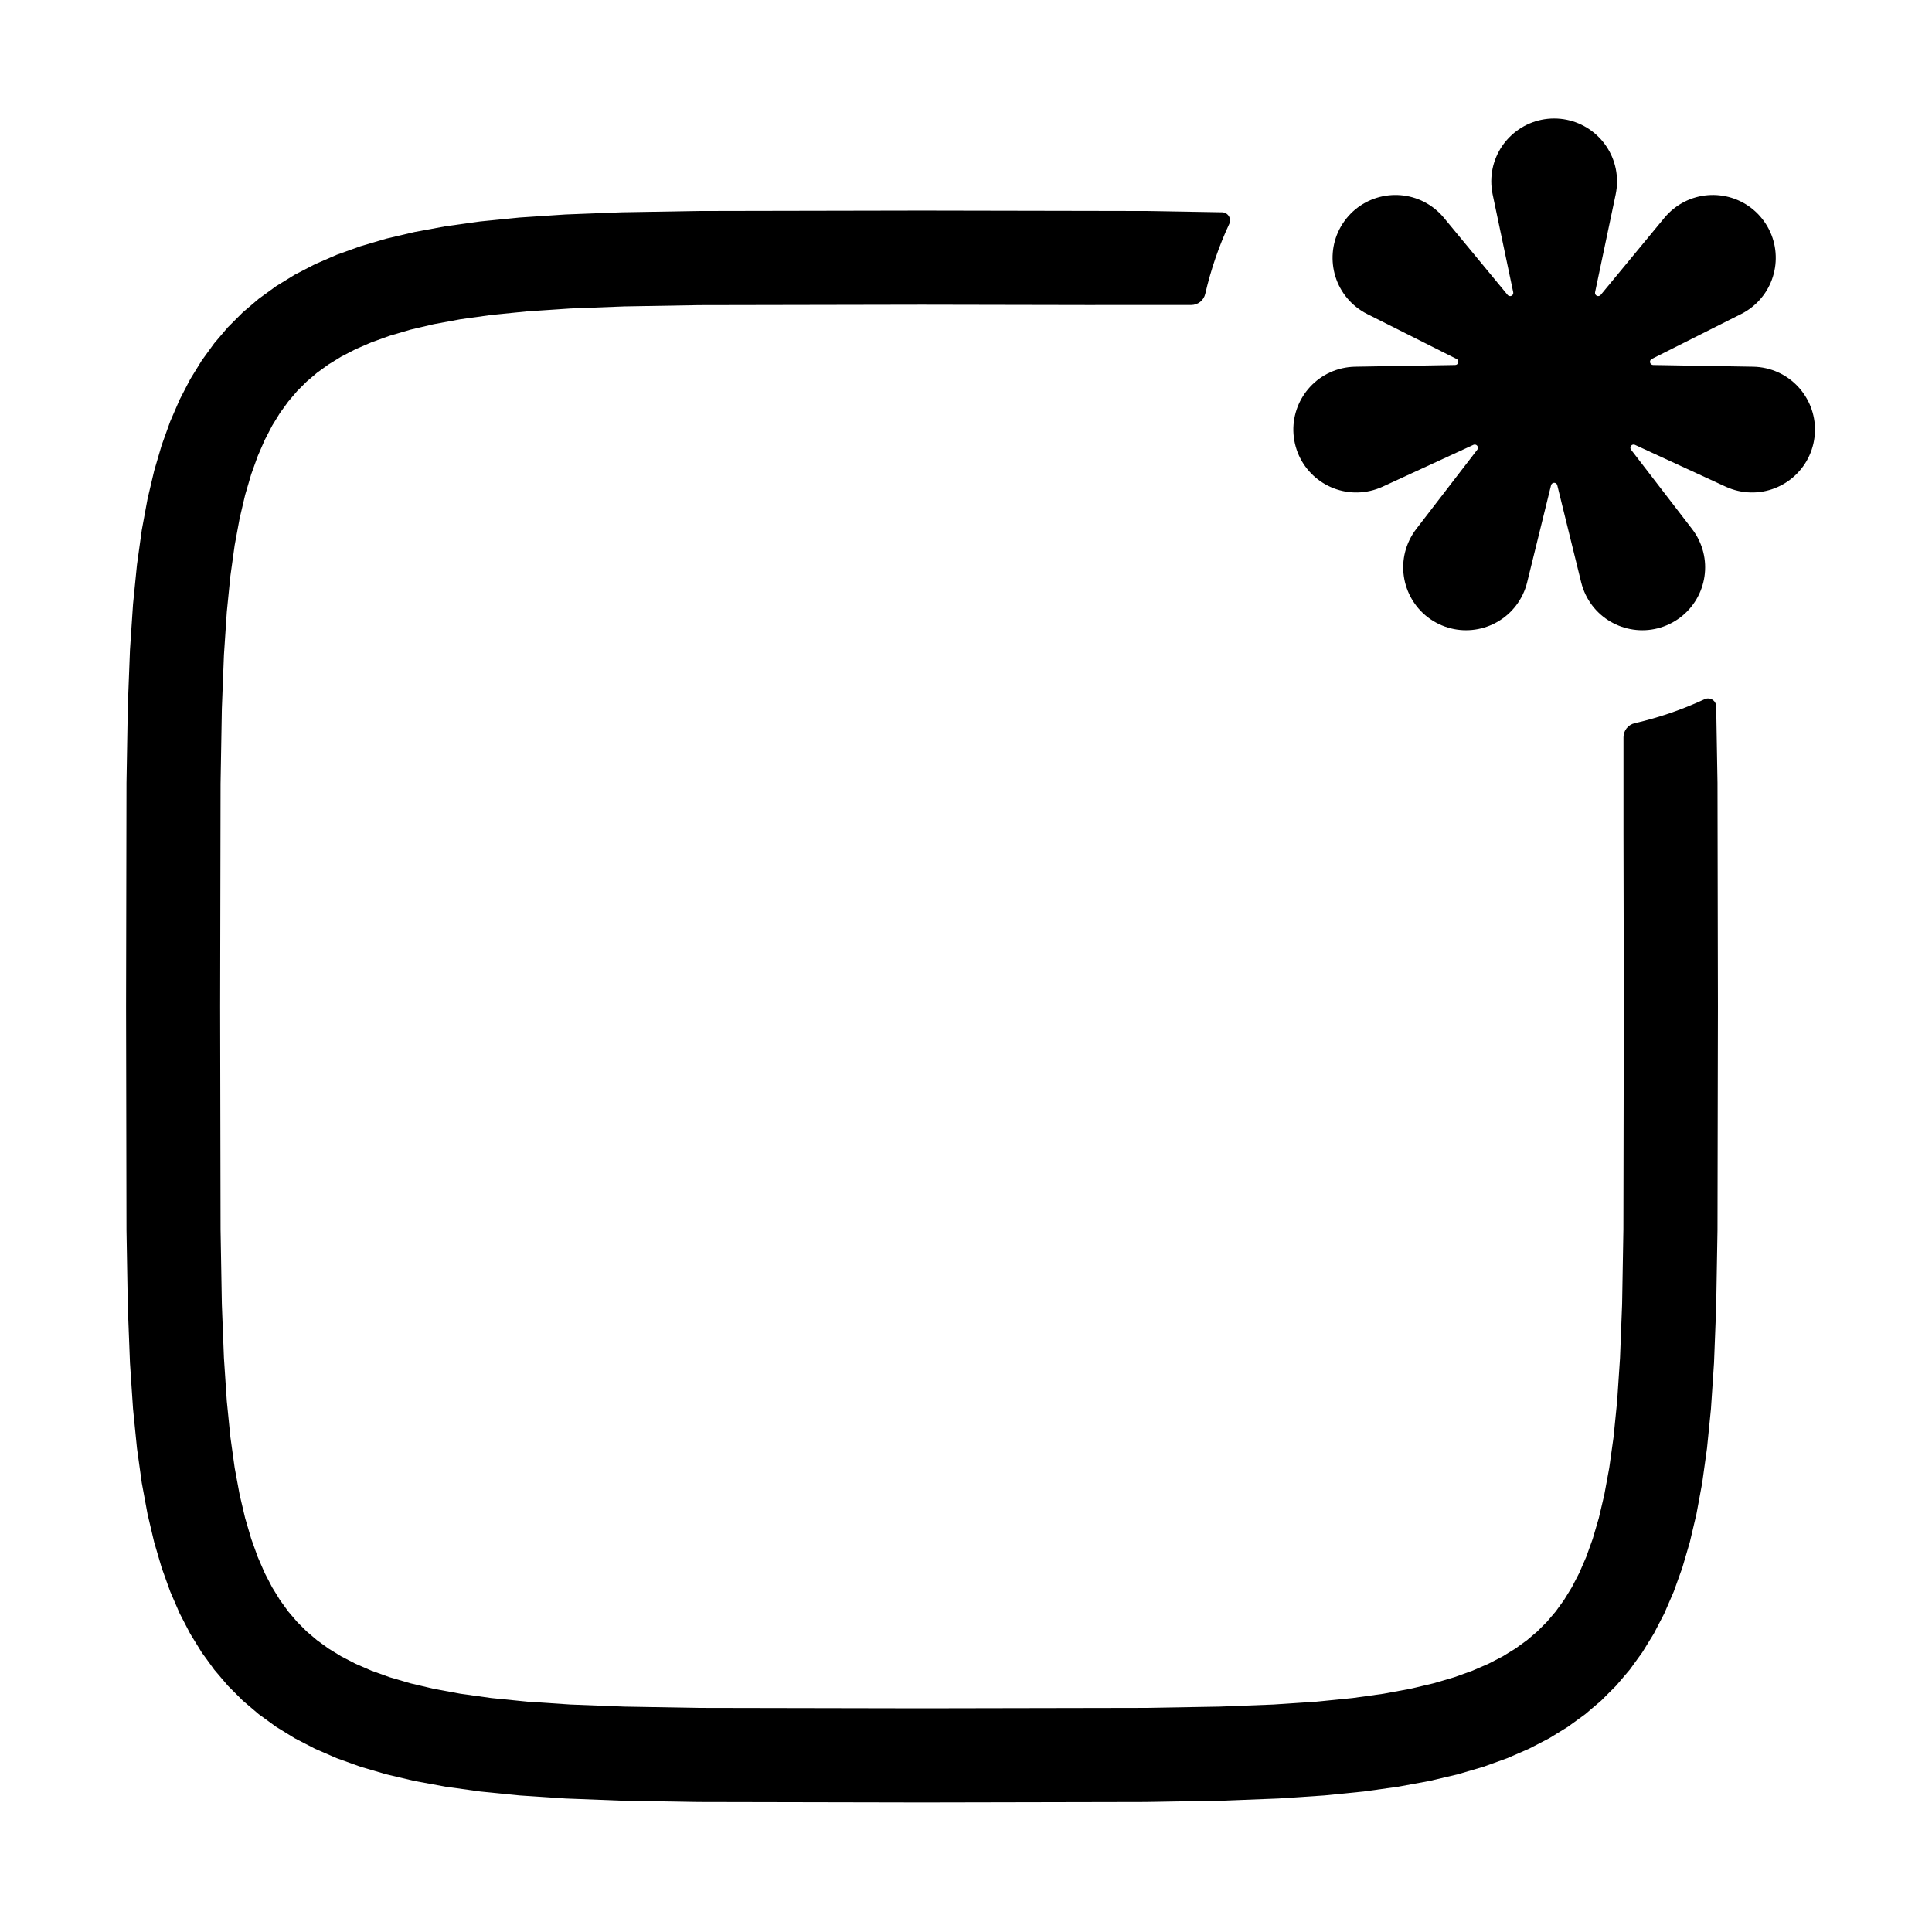 <?xml version="1.0" encoding="UTF-8"?>
<!-- Uploaded to: SVG Repo, www.svgrepo.com, Generator: SVG Repo Mixer Tools -->
<svg fill="#000000" width="800px" height="800px" version="1.1" viewBox="144 144 512 512" xmlns="http://www.w3.org/2000/svg">
 <g fill-rule="evenodd">
  <path d="m539.56 195.5c-0.234-1.129-0.355-2.281-0.355-3.434 0-9.199 7.469-16.664 16.66-16.664 9.199 0 16.664 7.469 16.664 16.664 0 1.152-0.121 2.305-0.355 3.434l-5.461 25.949c-0.078 0.379 0.109 0.77 0.465 0.938 0.348 0.164 0.773 0.074 1.02-0.223l16.887-20.445c0.734-0.887 1.562-1.699 2.461-2.418 7.191-5.731 17.684-4.551 23.418 2.641 5.738 7.191 4.555 17.688-2.641 23.418-0.902 0.719-1.875 1.344-2.902 1.859l-23.688 11.91c-0.348 0.176-0.535 0.562-0.449 0.941 0.09 0.379 0.426 0.652 0.812 0.66l26.512 0.453c1.152 0.02 2.301 0.16 3.422 0.414 8.969 2.051 14.586 10.988 12.539 19.957-2.047 8.965-10.988 14.586-19.957 12.535-1.121-0.254-2.215-0.629-3.262-1.105l-24.082-11.098c-0.355-0.16-0.773-0.059-1.02 0.246-0.238 0.305-0.246 0.734-0.004 1.043l16.172 21.012c0.703 0.914 1.312 1.895 1.812 2.938 3.992 8.285 0.504 18.25-7.781 22.242-8.289 3.992-18.258 0.504-22.246-7.781-0.5-1.043-0.887-2.129-1.168-3.246l-6.34-25.746c-0.094-0.379-0.434-0.648-0.824-0.648s-0.727 0.27-0.824 0.648l-6.34 25.746c-0.273 1.117-0.664 2.203-1.168 3.246-3.992 8.285-13.957 11.773-22.242 7.781-8.285-3.992-11.773-13.957-7.781-22.242 0.5-1.043 1.102-2.023 1.805-2.938l16.176-21.012c0.238-0.309 0.234-0.738-0.012-1.043-0.238-0.305-0.66-0.402-1.012-0.246l-24.082 11.098c-1.047 0.48-2.144 0.852-3.266 1.105-8.965 2.051-17.906-3.57-19.953-12.535-2.051-8.969 3.57-17.906 12.535-19.957 1.129-0.254 2.273-0.395 3.426-0.414l26.512-0.453c0.391-0.004 0.723-0.281 0.809-0.66 0.09-0.379-0.094-0.77-0.445-0.941l-23.688-11.91c-1.031-0.52-2.004-1.141-2.902-1.859-7.191-5.731-8.375-16.227-2.641-23.418 5.731-7.188 16.227-8.371 23.414-2.641 0.902 0.719 1.727 1.531 2.461 2.418l16.887 20.445c0.25 0.301 0.668 0.391 1.023 0.223 0.348-0.168 0.539-0.559 0.457-0.938z"/>
  <path d="m434.26 224.84-45.926-0.09-59.039 0.113-19.84 0.34s-14.281 0.547-14.281 0.547l-11.406 0.762-9.539 0.953-8.172 1.137-7.098 1.309-6.215 1.465-5.469 1.605-4.824 1.734-4.266 1.852-3.785 1.961-3.371 2.074-3.027 2.195-2.75 2.344-2.519 2.519s-2.34 2.75-2.34 2.75l-2.195 3.027s-2.074 3.371-2.074 3.371l-1.965 3.785s-1.852 4.266-1.852 4.266-1.734 4.824-1.734 4.824l-1.605 5.469-1.461 6.215-1.312 7.098-1.137 8.172s-0.953 9.539-0.953 9.539l-0.758 11.402-0.555 14.285-0.34 19.832-0.113 59.047 0.113 59.039 0.34 19.832 0.555 14.285 0.758 11.406 0.953 9.531 1.137 8.172 1.312 7.098 1.461 6.215 1.605 5.469s1.734 4.824 1.734 4.824l1.852 4.269s1.965 3.781 1.965 3.781 2.074 3.371 2.074 3.371l2.195 3.031 2.34 2.742 2.519 2.523 2.75 2.34 3.027 2.195 3.371 2.074 3.785 1.961 4.266 1.852 4.824 1.734 5.469 1.605 6.215 1.465 7.098 1.309 8.172 1.137 9.539 0.957 11.406 0.758 14.281 0.555 19.84 0.34 59.039 0.113 59.039-0.113 19.84-0.34 14.281-0.555 11.406-0.758 9.539-0.957 8.172-1.137 7.098-1.309 6.215-1.465 5.469-1.605 4.824-1.734 4.266-1.852 3.785-1.961 3.371-2.074 3.027-2.195 2.75-2.34 2.519-2.523s2.34-2.742 2.34-2.75l2.195-3.027s2.074-3.371 2.074-3.371 1.965-3.781 1.965-3.781l1.852-4.269s1.734-4.824 1.734-4.824l1.605-5.469 1.461-6.215 1.309-7.098 1.141-8.172 0.953-9.531 0.758-11.406 0.555-14.285 0.34-19.832 0.113-59.039-0.09-45.883v-25.477c0-1.785 1.238-3.328 2.977-3.723 6.449-1.48 12.648-3.625 18.527-6.356 0.648-0.309 1.41-0.27 2.031 0.105 0.613 0.375 1.004 1.031 1.031 1.75l0.348 20.297 0.113 59.281-0.113 59.281-0.348 20.293-0.574 14.898-0.812 12.168-1.043 10.426-1.277 9.191-1.52 8.234-1.762 7.473-2.004 6.828-2.258 6.281-2.508 5.793-2.777 5.352-3.047 4.953-3.328 4.59-3.621 4.25-3.926 3.926-4.246 3.617-4.59 3.332-4.957 3.047-5.352 2.773-5.793 2.516-6.273 2.258-6.828 2.004-7.473 1.762-8.242 1.516-9.188 1.281-10.43 1.043-12.168 0.809-14.898 0.578-20.293 0.344-59.281 0.121-59.281-0.121-20.293-0.344-14.898-0.578-12.168-0.809-10.43-1.043-9.188-1.281-8.242-1.516-7.473-1.762-6.828-2.004-6.273-2.258-5.793-2.516-5.352-2.773-4.957-3.047-4.59-3.332-4.246-3.617-3.926-3.926-3.621-4.25-3.328-4.59-3.047-4.953-2.777-5.352-2.508-5.793-2.258-6.281-2.004-6.828-1.762-7.473-1.52-8.234-1.277-9.191-1.043-10.426-0.812-12.168-0.574-14.898-0.348-20.293-0.113-59.281 0.113-59.281 0.348-20.297 0.574-14.895 0.812-12.168 1.043-10.43 1.277-9.191 1.52-8.234 1.762-7.473 2.004-6.828 2.258-6.273 2.508-5.793 2.777-5.356 3.047-4.953 3.328-4.59 3.621-4.25 3.926-3.926 4.246-3.617 4.59-3.328 4.957-3.047 5.352-2.777 5.793-2.516 6.273-2.254 6.828-2.012 7.473-1.754 8.242-1.52 9.188-1.281 10.43-1.043 12.168-0.809 14.898-0.578 20.293-0.344 59.281-0.113 59.281 0.113 20.297 0.344c0.719 0.031 1.375 0.418 1.75 1.039 0.375 0.613 0.414 1.375 0.105 2.031-2.731 5.875-4.875 12.078-6.359 18.527-0.391 1.734-1.934 2.973-3.715 2.973-7.379 0.004-25.43 0.004-25.43 0.004z"/>
 </g>
</svg>